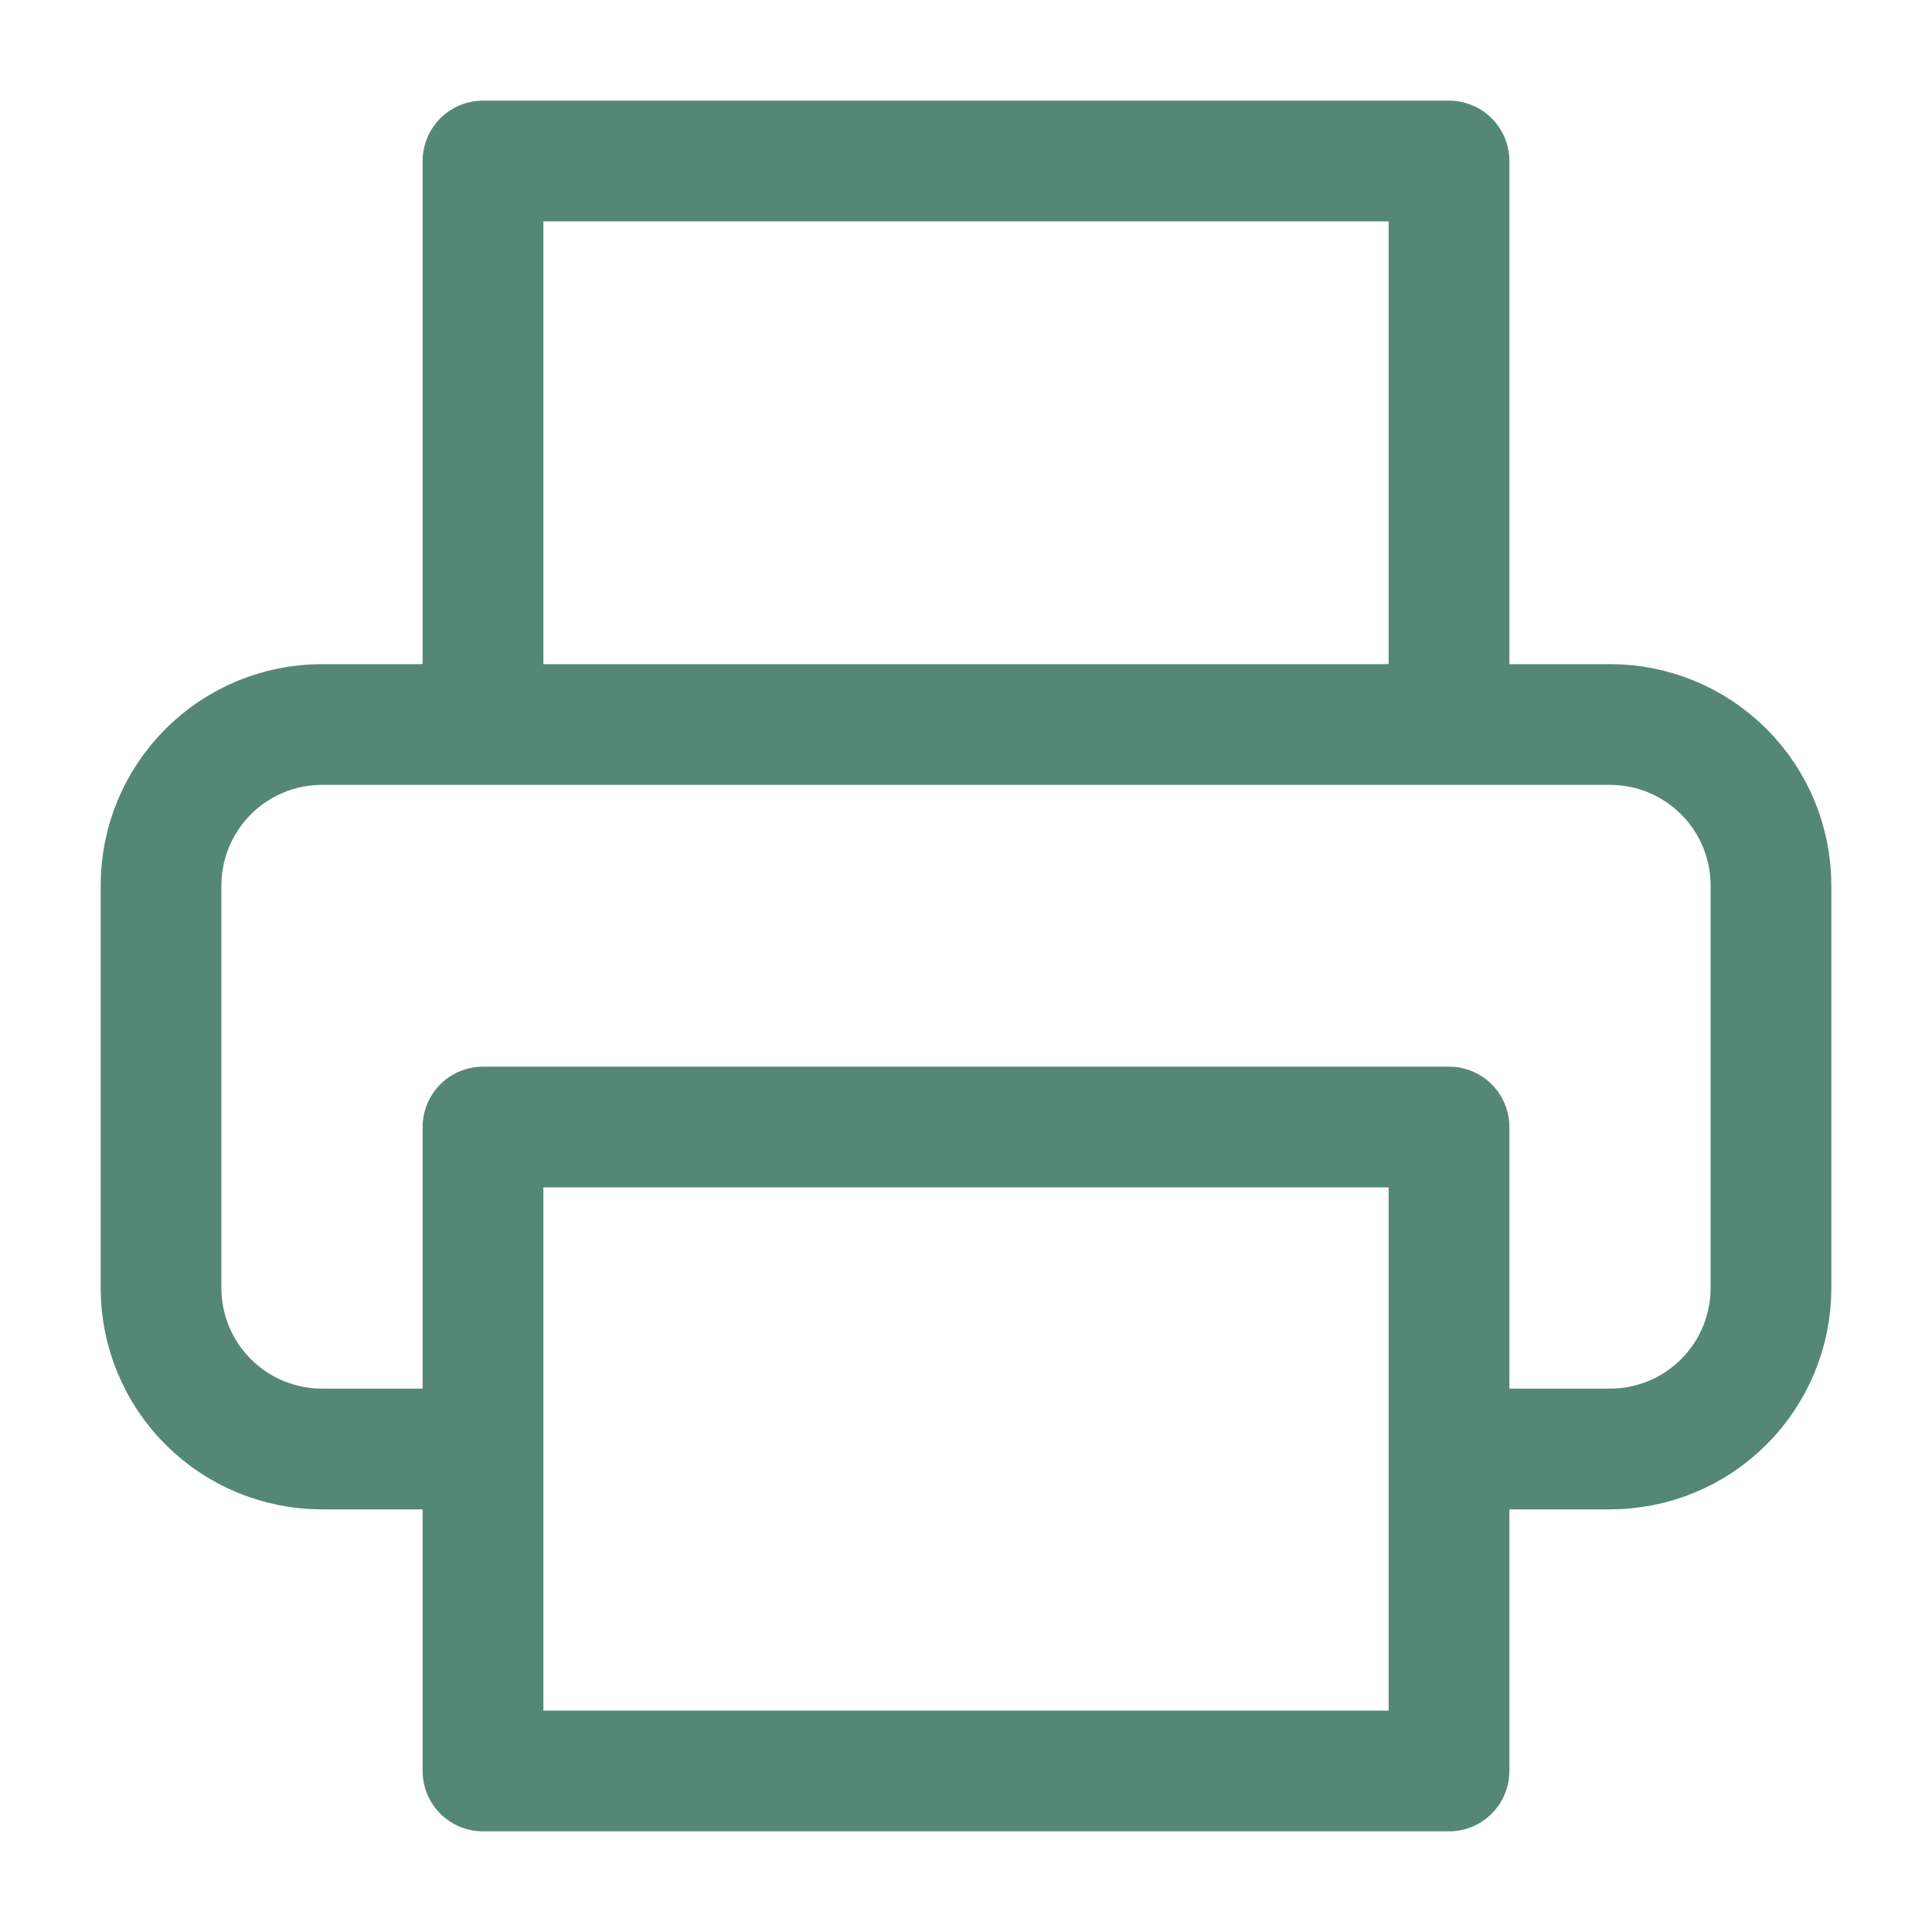<svg width="32" height="32" viewBox="0 0 32 32" fill="none" xmlns="http://www.w3.org/2000/svg">
<path d="M8 12V2.667H24V12M8 24H5.333C4.626 24 3.948 23.719 3.448 23.219C2.948 22.719 2.667 22.041 2.667 21.333V14.667C2.667 13.959 2.948 13.281 3.448 12.781C3.948 12.281 4.626 12 5.333 12H26.667C27.374 12 28.052 12.281 28.552 12.781C29.052 13.281 29.333 13.959 29.333 14.667V21.333C29.333 22.041 29.052 22.719 28.552 23.219C28.052 23.719 27.374 24 26.667 24H24M8 18.667H24V29.333H8V18.667Z" stroke="#558777" stroke-width="2" stroke-linecap="round" stroke-linejoin="round"/>
</svg>
